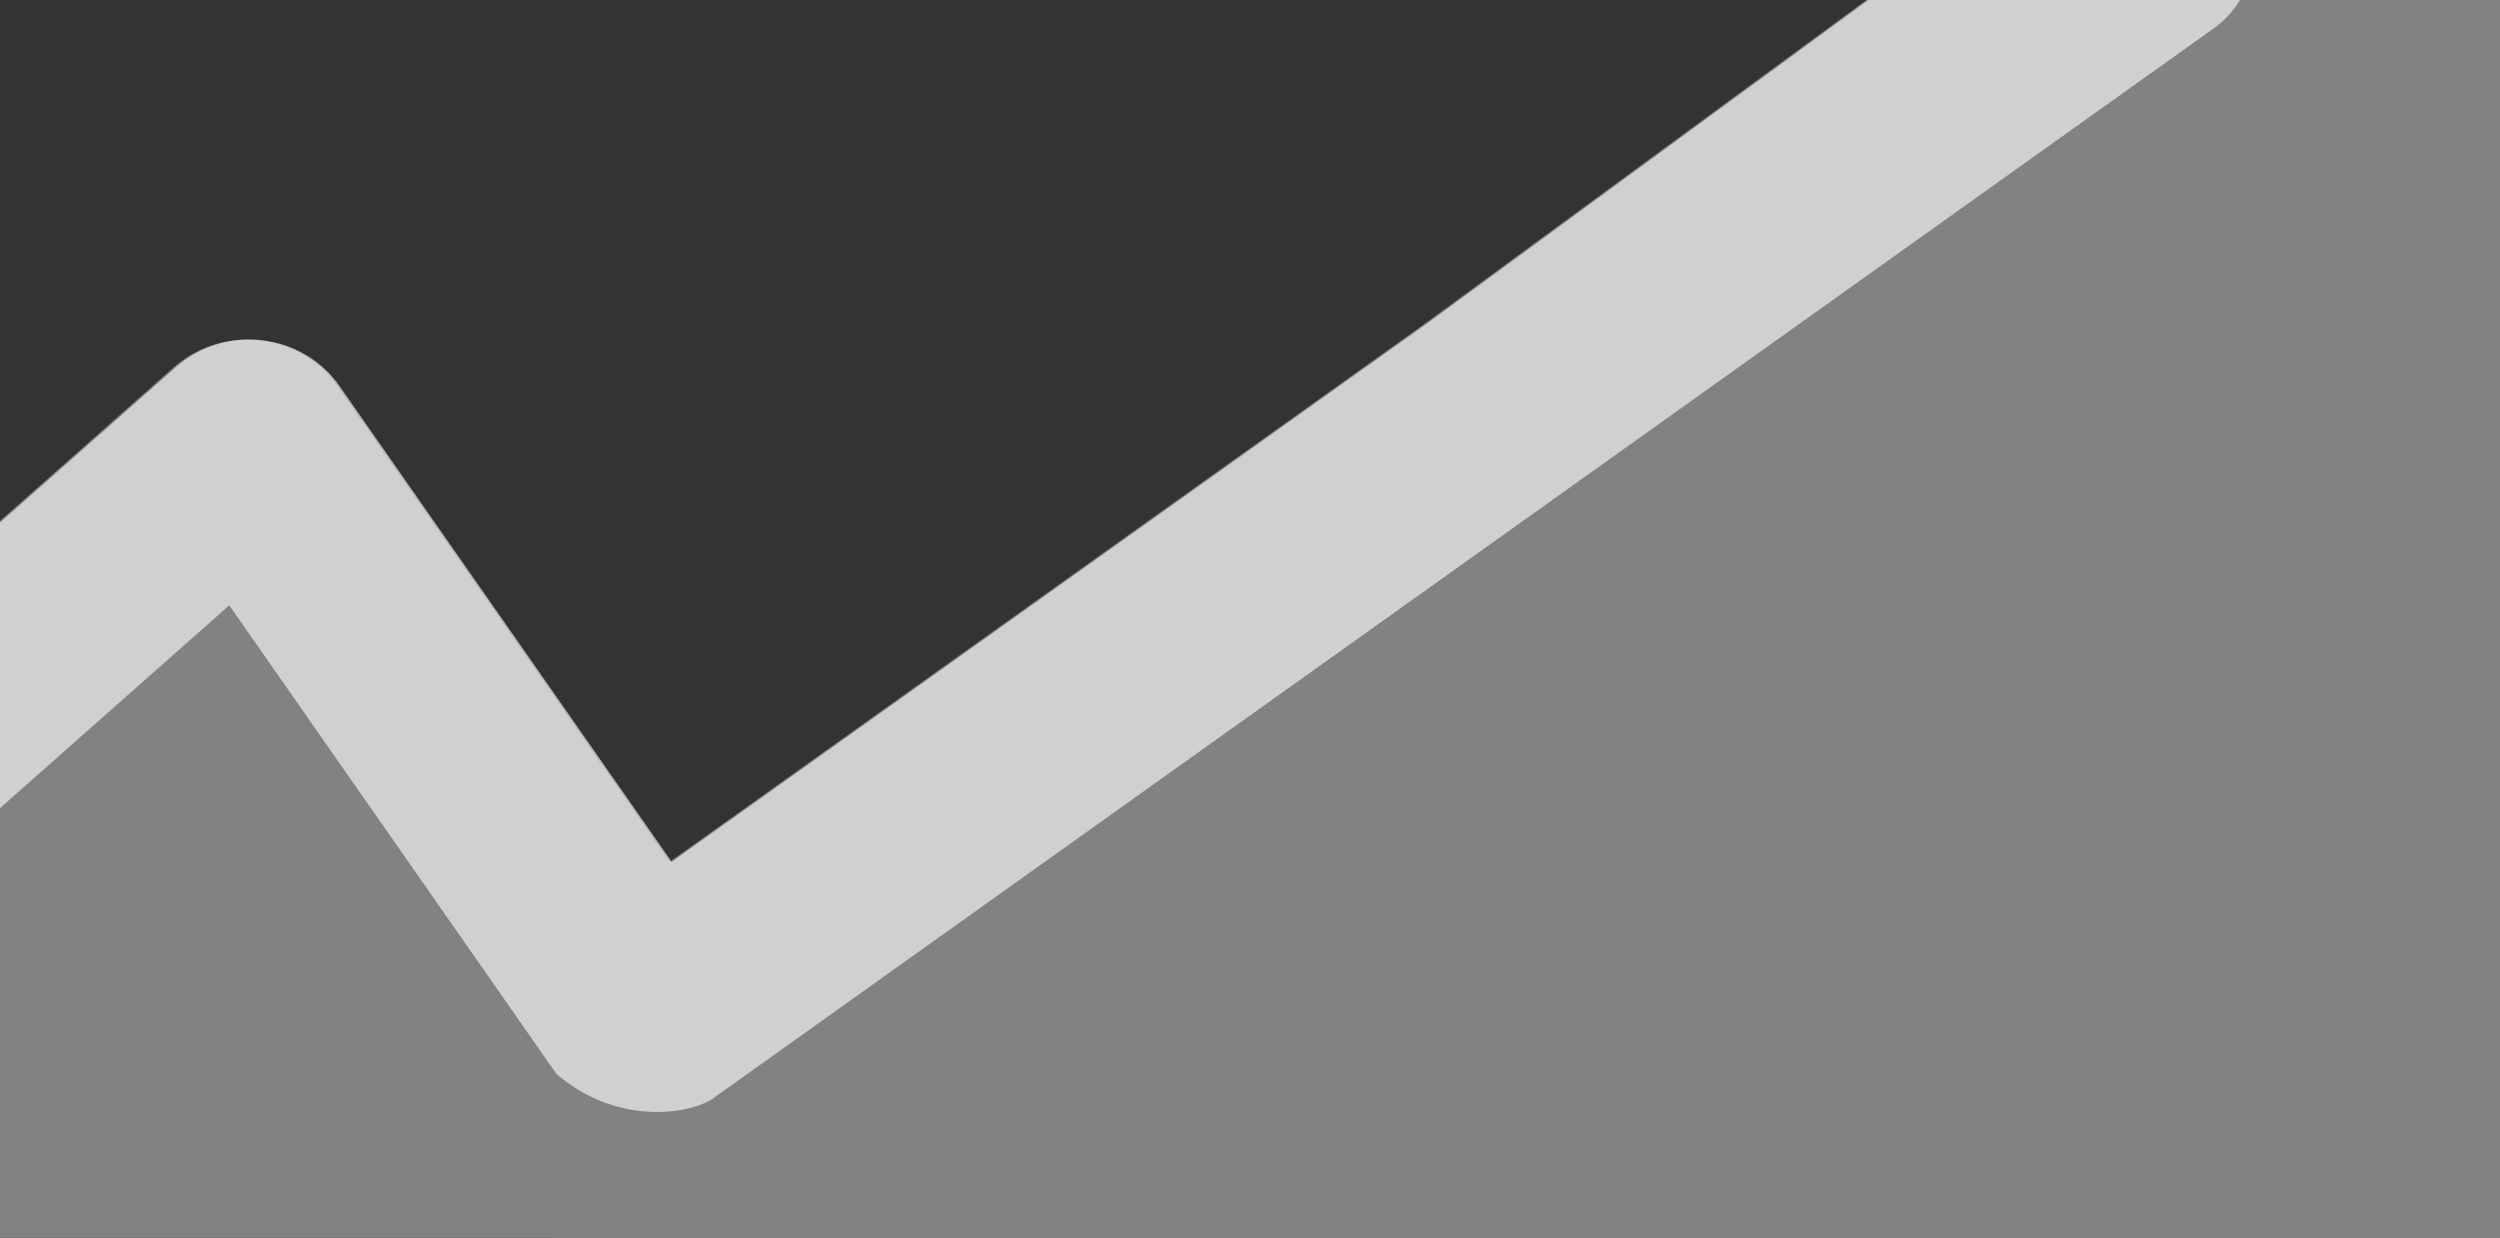 <svg xmlns="http://www.w3.org/2000/svg" xmlns:xlink="http://www.w3.org/1999/xlink" width="1248" height="618" viewBox="0 0 1248 618">
  <rect x="0" y="0" width="1248" height="618" fill="#333333" stroke="none"/>
  <defs>
    <clipPath id="clip-path">
      <rect id="Rectángulo_4417" data-name="Rectángulo 4417" width="1248" height="618" transform="translate(59 44)" fill="none" stroke="rgba(112,112,112,0.15)" stroke-width="1"/>
    </clipPath>
  </defs>
  <g id="Fondo" transform="translate(-59 -44)" clip-path="url(#clip-path)">
    <path id="Trazado_10715" data-name="Trazado 10715" d="M3712.011,3537.649c13.563.08,31.669-4.854,41.636-13.792l275.16-243.377,163.354,233.961c31.795,27.17,68.9,19.218,78.432,11.969l749.352-534.29c23.911-17.64,26.145-53.082,7.982-76.275-30.9-35.11-66.074-21.771-89.979-4.137-.382.282-311.018,227.94-311.416,228.245l-376.886,268.575L4083.7,3170.84c-16.924-24.067-50.723-30.254-75.525-13.841l-.027.022a56.654,56.654,0,0,0-6.119,4.681l-321.542,284.207a51.672,51.672,0,0,0-3.531,74.537,55.17,55.17,0,0,0,40.179,17.2Z" transform="translate(-3855.359 -2934.3)" fill="rgba(239,239,239,0.7)"/>
    <path id="Trazado_10715-2" data-name="Trazado 10715" d="M3712.011,3537.649c13.563.08,31.669-4.854,41.636-13.792l161.712,72.4h276.008c31.795,27.17,962.459,7.249,971.992,0V2978.3c23.911-17.64-117.269-39.262-135.432-62.455-30.9-35.11-66.074-21.771-89.979-4.137-.382.282-311.018,227.94-311.416,228.245l-170.7,121.645-206.184,146.93L4083.7,3170.84c-16.924-24.067-50.723-30.254-75.525-13.841l-.027.022a56.654,56.654,0,0,0-6.119,4.681l-321.542,284.207a51.672,51.672,0,0,0-3.531,74.537,55.17,55.17,0,0,0,40.179,17.2Z" transform="translate(-3856.359 -2934.3)" fill="rgba(248,248,248,0.4)"/>
  </g>
</svg>
